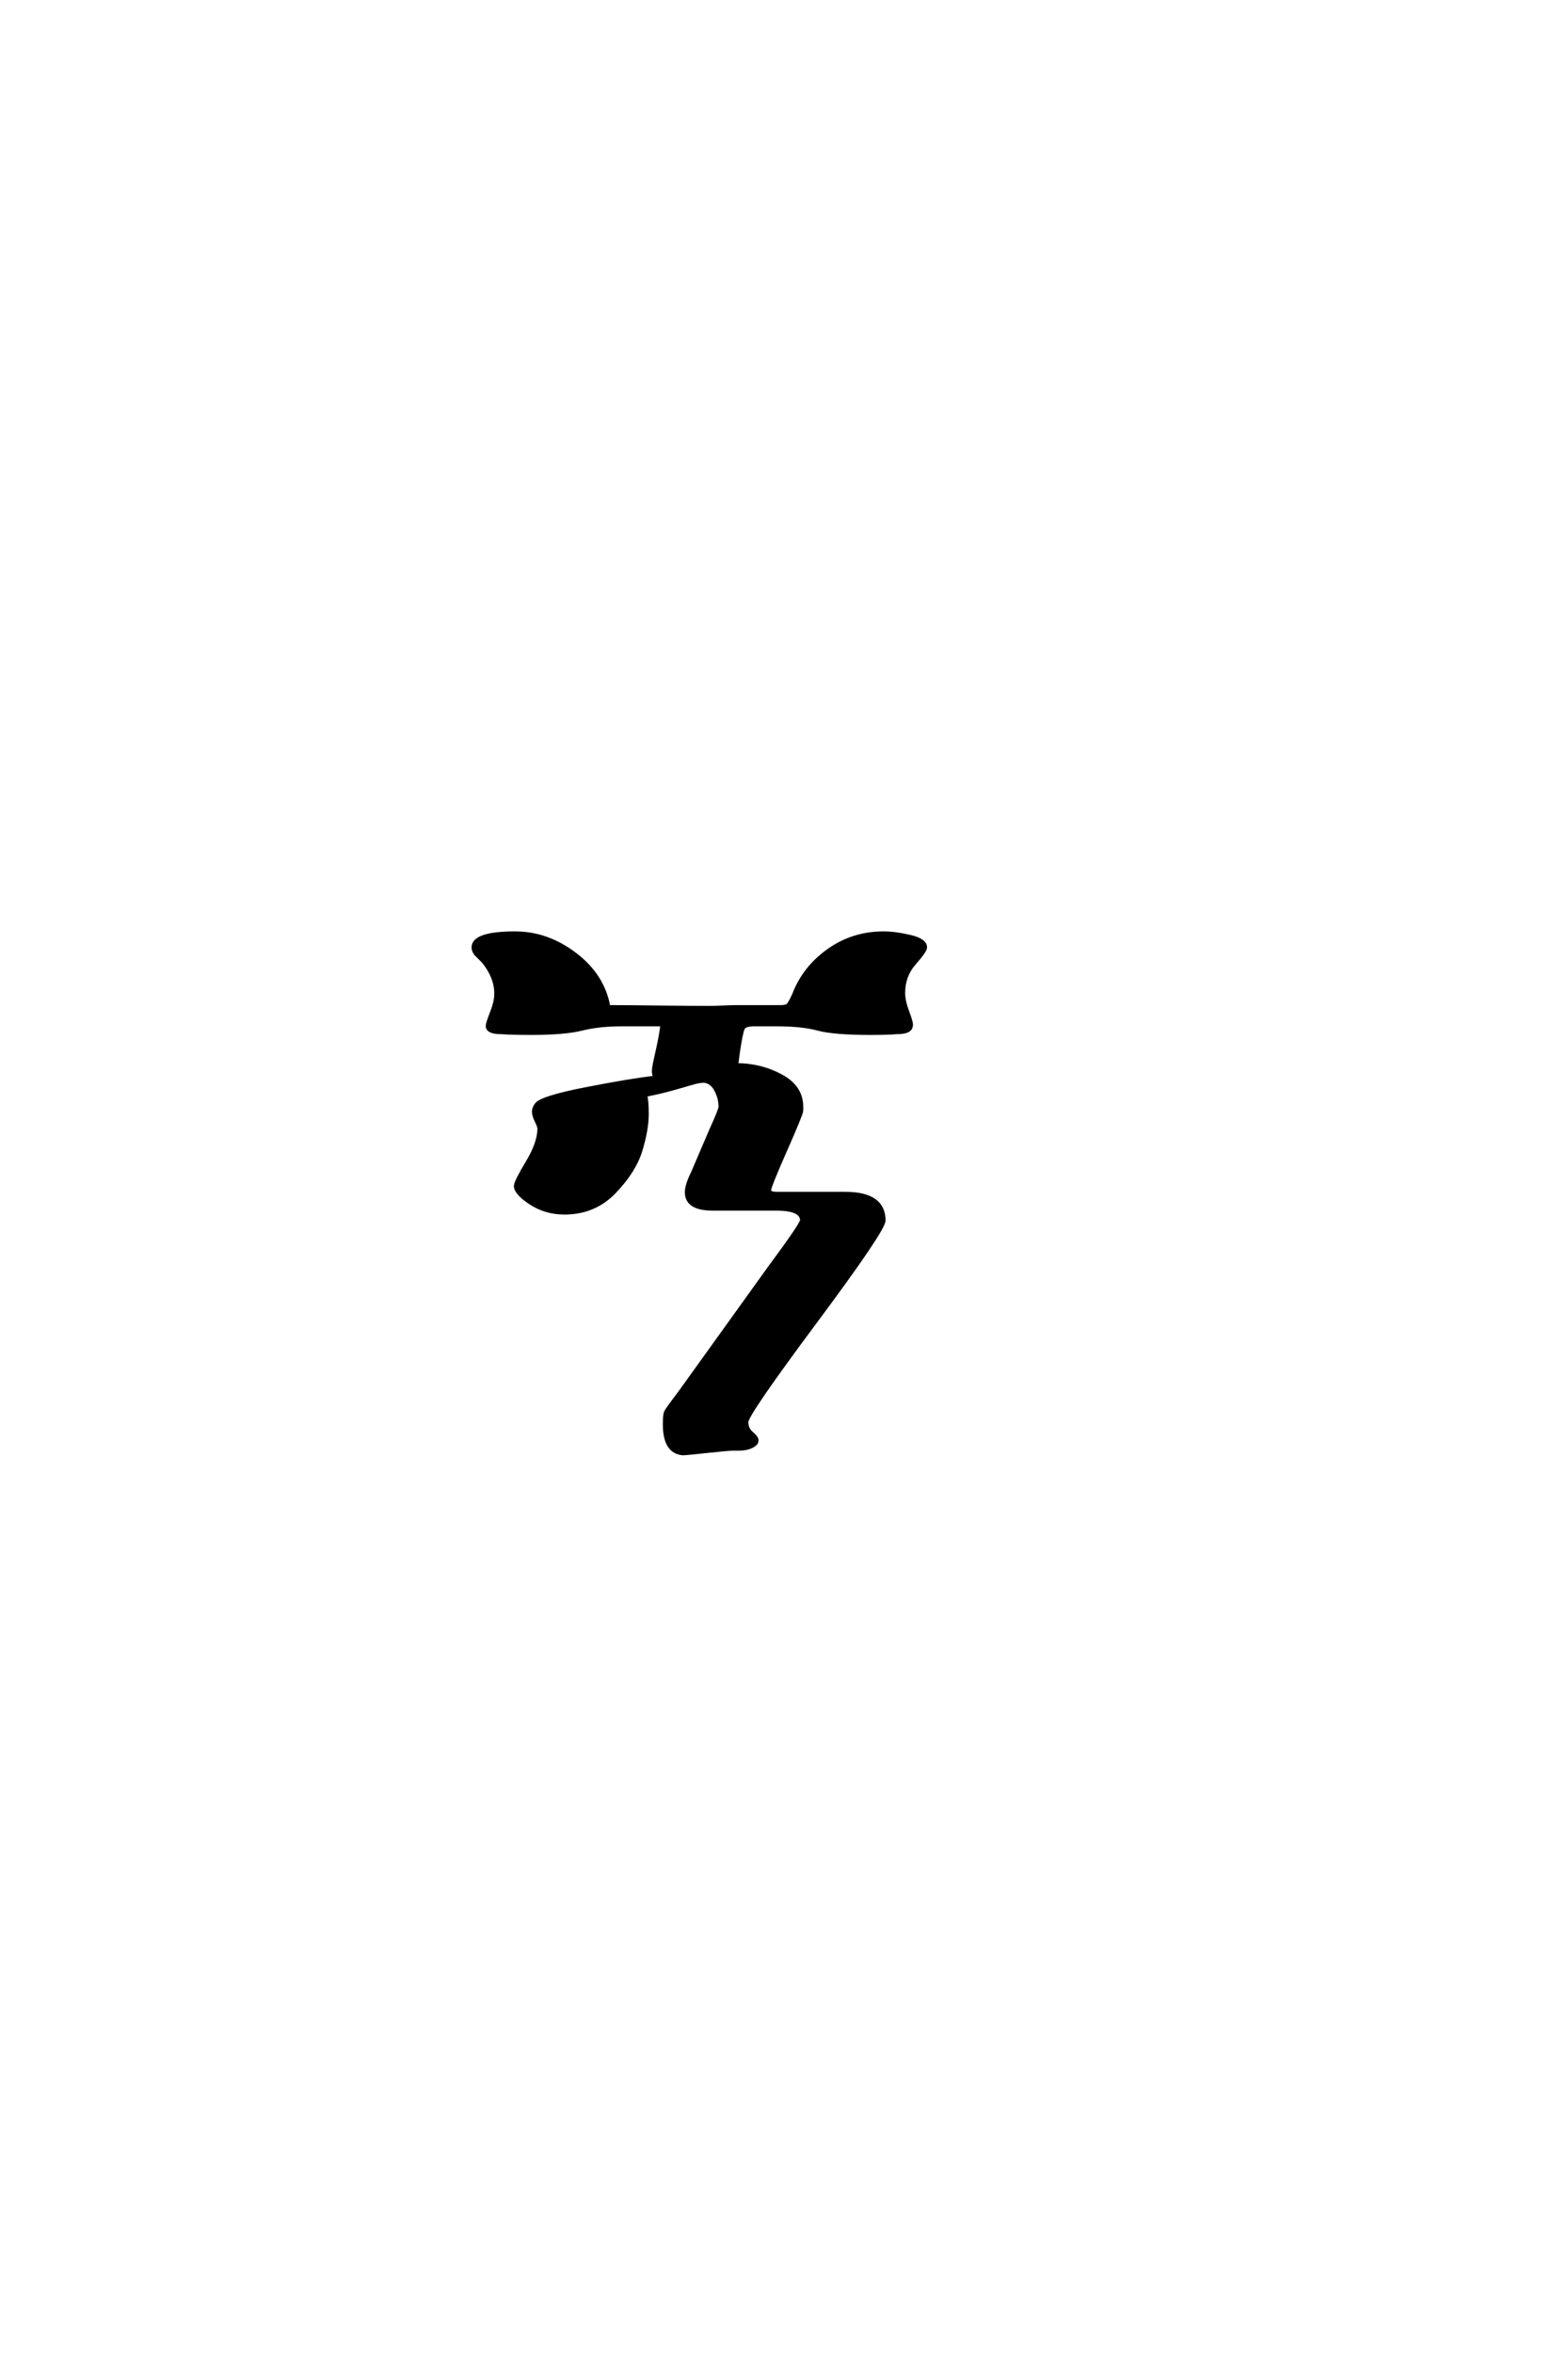 <?xml version='1.0' encoding='UTF-8'?>
<!DOCTYPE svg PUBLIC "-//W3C//DTD SVG 1.0//EN"
    "http://www.w3.org/TR/2001/REC-SVG-20010904/DTD/svg10.dtd">

<svg xmlns='http://www.w3.org/2000/svg' version='1.0'
     width='40.0' height='60.0'>

 <g transform='scale(0.1 -0.1) translate(110.0 -370.0)'>
  <path d='M57.203 95.203
Q56.797 96 56.797 96.797
Q56.797 97.594 57.094 99
Q57.406 100.406 58 103.094
Q58.594 105.797 59 108.797
L48.797 108.797
Q42.797 108.797 38.391 107.688
Q34 106.594 25.594 106.594
Q20.406 106.594 17.797 106.797
Q14.406 106.797 14.406 108.406
Q14.406 109 15.5 111.797
Q16.594 114.594 16.594 116.594
Q16.594 120.797 13.406 124.797
L11.406 126.797
Q10.797 127.594 10.797 128.406
Q10.797 132 21.406 132
Q29.594 132 36.688 126.594
Q43.797 121.203 45.203 113.203
Q49.594 113.203 58.188 113.094
Q66.797 113 71 113
Q72 113 74.391 113.094
Q76.797 113.203 77.797 113.203
L87 113.203
Q87.594 113.203 88.297 113.203
Q89 113.203 89.203 113.203
Q90.594 113.203 91.094 113.703
Q91.594 114.203 92.594 116.406
Q95.203 123.203 101.391 127.594
Q107.594 132 115.406 132
Q118.406 132 122.203 131.094
Q126 130.203 126 128.406
Q126 127.594 123.203 124.391
Q120.406 121.203 120.406 116.797
Q120.406 114.797 121.406 112.094
Q122.406 109.406 122.406 108.797
Q122.406 108 122 107.594
Q121.203 106.797 118.797 106.797
Q116.594 106.594 112 106.594
Q102.797 106.594 98.688 107.688
Q94.594 108.797 88 108.797
L82.406 108.797
Q80 108.797 79.5 107.797
Q79 106.797 78.203 101.406
Q78 99.594 77.797 98.406
Q84 98.406 89.203 95.594
Q94.406 92.797 94.406 87.797
L94.406 86.797
Q94.406 86 90.297 76.703
Q86.203 67.406 86.203 66.5
Q86.203 65.594 88.203 65.594
L104.406 65.594
L105.594 65.594
Q115.406 65.594 115.406 58.797
Q115.406 56.406 97.906 32.906
Q80.406 9.406 80.406 7.406
Q80.406 5.594 81.703 4.5
Q83 3.406 83 2.797
Q83 2.406 82.797 2
Q81.406 0.594 78.406 0.594
Q78.203 0.594 77.797 0.594
Q77.406 0.594 77.203 0.594
Q75.797 0.594 70.391 0
Q65 -0.594 64.203 -0.594
Q59.594 -0.203 59.594 6.797
Q59.594 9.203 59.891 9.891
Q60.203 10.594 63.406 14.797
L86.406 46.797
Q94.406 57.594 94.594 58.797
Q94.594 61.797 88 61.797
L73.203 61.797
L71.797 61.797
Q65.203 61.797 65.203 66
Q65.203 67.797 66.797 71
L71.594 82.203
Q73.797 87 73.797 87.797
Q73.797 90 72.688 92.094
Q71.594 94.203 69.594 94.406
Q68.406 94.406 66.703 93.906
Q65 93.406 61.797 92.5
Q58.594 91.594 54.594 90.797
Q55 89.203 55 86
Q55 82 53.391 76.703
Q51.797 71.406 46.688 66.094
Q41.594 60.797 34 60.797
Q29.203 60.797 25.391 63.297
Q21.594 65.797 21.594 67.594
Q21.594 68.594 24.594 73.594
Q27.594 78.594 27.594 82.203
Q27.594 82.797 26.891 84.188
Q26.203 85.594 26.203 86.5
Q26.203 87.406 26.797 88.203
Q27.797 90 39.594 92.297
Q51.406 94.594 57.203 95.203
'
        style='fill: #000000; stroke: #000000'/>

 </g>
</svg>
